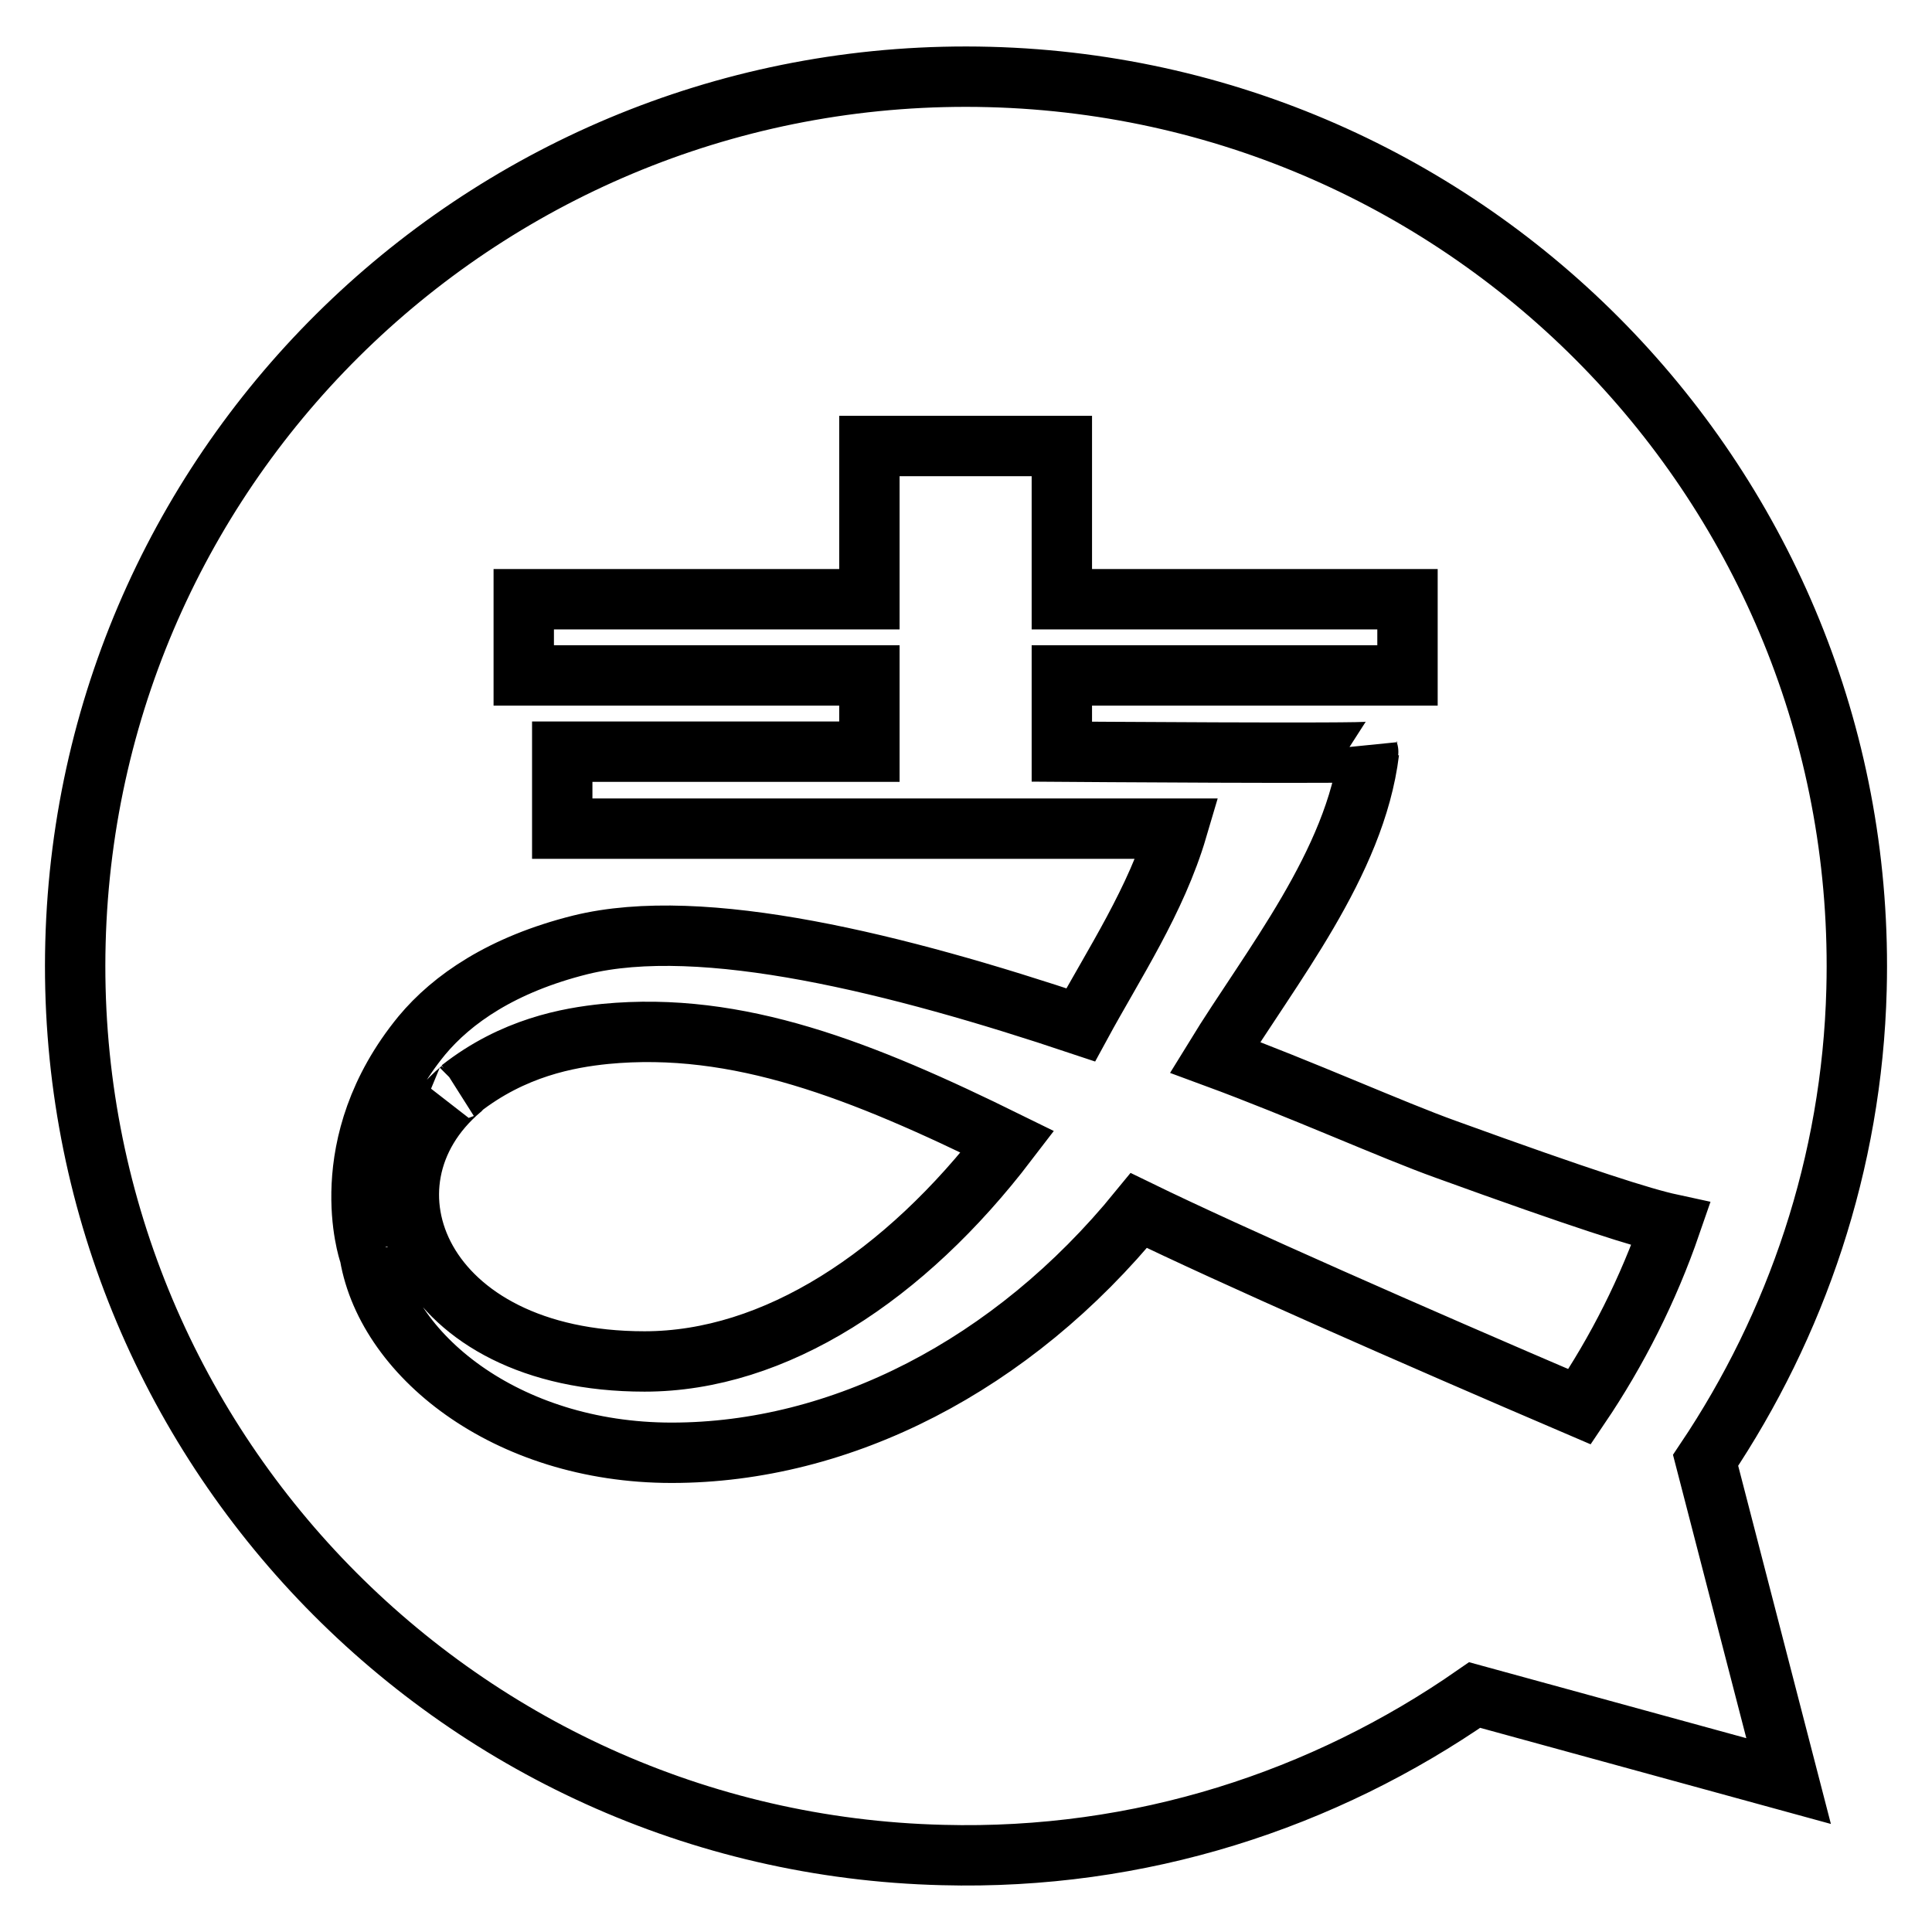 <?xml version="1.0" encoding="utf-8"?>
<!-- Svg Vector Icons : http://www.onlinewebfonts.com/icon -->
<!DOCTYPE svg PUBLIC "-//W3C//DTD SVG 1.1//EN" "http://www.w3.org/Graphics/SVG/1.1/DTD/svg11.dtd">
<svg version="1.1" xmlns="http://www.w3.org/2000/svg" xmlns:xlink="http://www.w3.org/1999/xlink" x="0px" y="0px" viewBox="0 0 256 256" enable-background="new 0 0 256 256" xml:space="preserve">
<g> <path stroke-width="8" fill-opacity="0" stroke="#000000"  d="M80.2,137c-4.9,0.5-12.2,1.8-19.2,7.3c0.2-0.1,0.1,0,0.1,0c-14.8,12.5-5.5,36.1,24.3,36.1 c17.3,0,34.5-11.3,48.1-29.1C114.2,141.8,97.8,135.3,80.2,137L80.2,137z M131.1,10.2C65.9,8.5,11.7,59.8,10,124.9 C8.3,190,59.8,244.2,124.9,245.8c26.2,0.7,50.5-7.3,70.5-21.2L237,236l-11-42.5c12-17.9,19.4-39.3,20-62.4 C247.7,66,196.2,11.9,131.1,10.2z M209.3,186.4c-22.2-9.5-46.5-20.2-58.4-26c-16.8,20.6-39.5,32.1-61.9,32.1 c-22,0-38.2-13.1-40.1-26.8c0,0.1,0,0.2,0,0.3c0,0-4.9-14.3,7-28.8c4-4.8,10.6-9.4,21-12c16.2-4,42.1,2.5,66.3,10.6 c4.4-8.1,10-16.5,12.8-26H74.5V99.6h40.7V89.5H69.4V79.4h45.8V59.1h25.5v20.3h45.8v10.1h-45.8v10.1c0,0,40.8,0.3,40.7,0 c-1.8,14.8-13.1,28.6-20.4,40.5c11.4,4.2,23.6,9.7,30.6,12.2c18.2,6.6,26.1,9.1,29.8,9.9C218.4,170.9,214.3,179,209.3,186.4 L209.3,186.4z"/></g>
</svg>